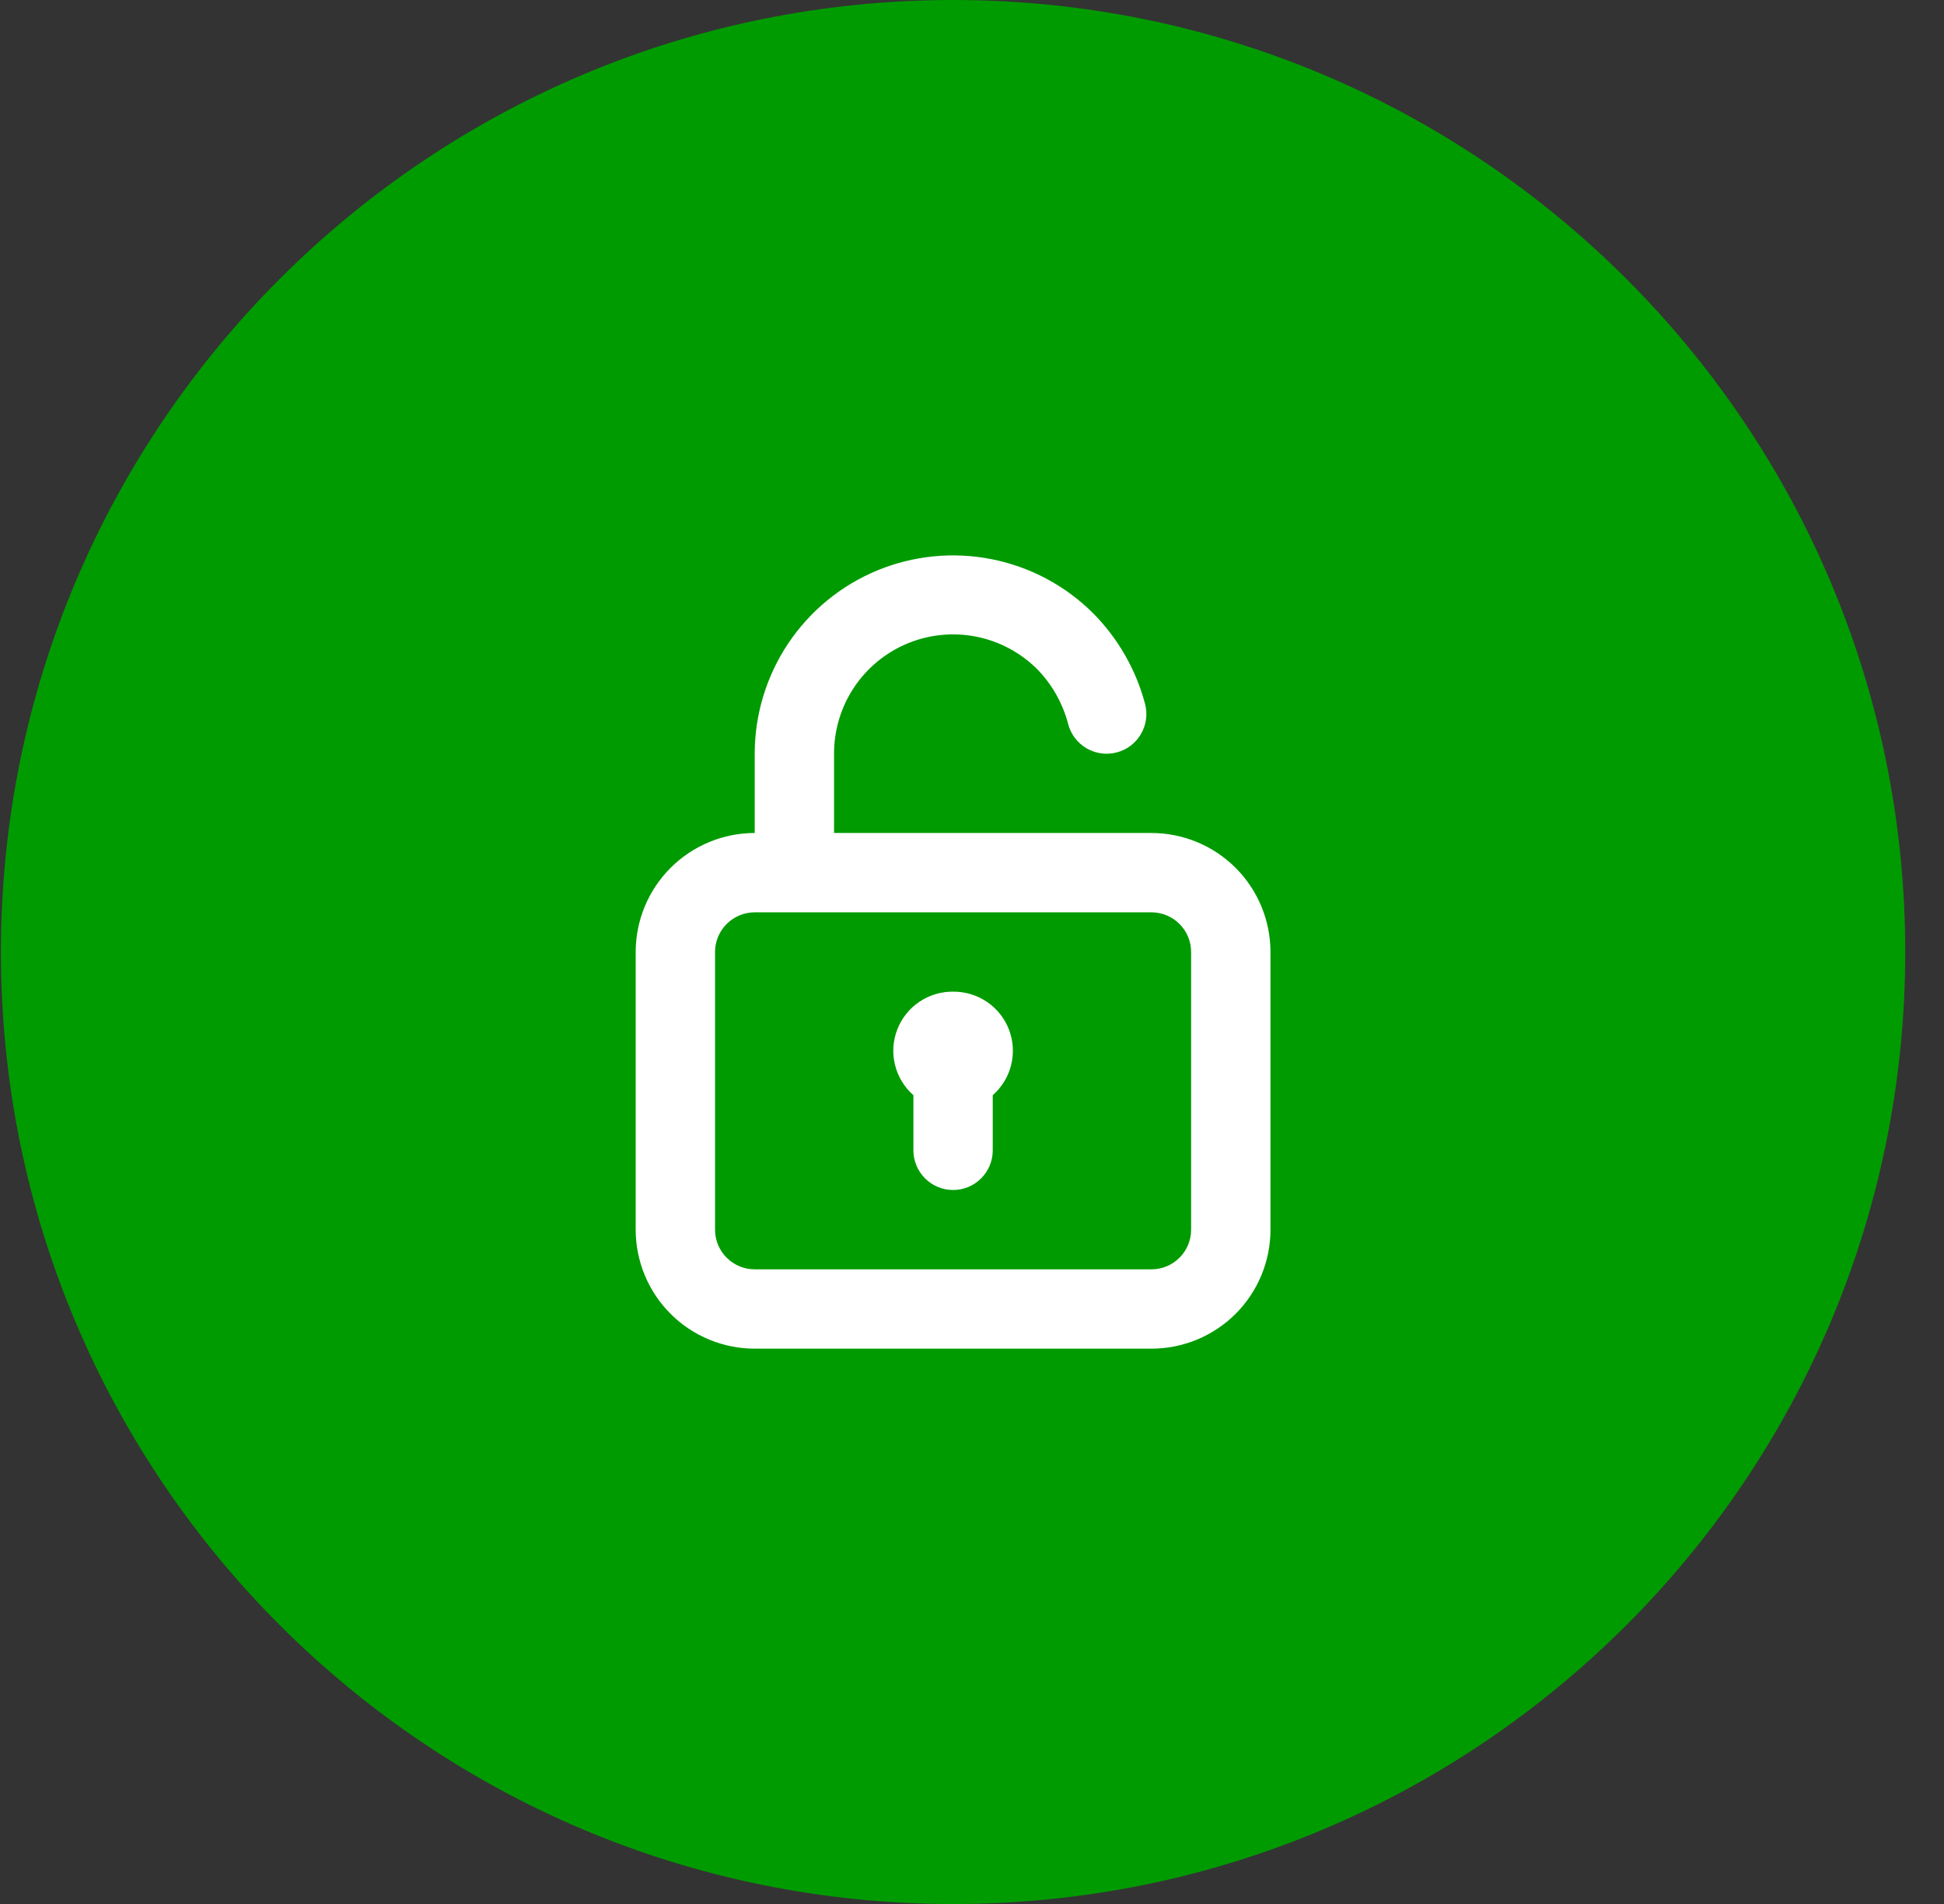 <svg xmlns="http://www.w3.org/2000/svg" fill="none" viewBox="0 0 49 48" height="48" width="49">
<rect x="0" y="0" width="49" height="48" fill="#333333" stroke="none"/>
<path fill="#009B00" d="M0.023 24C0.023 10.746 10.769 0 24.023 0C37.278 0 48.023 10.746 48.023 24C48.023 37.255 37.278 48.001 24.023 48.001C10.769 48.001 0.023 37.255 0.023 24Z"></path>
<path fill="white" d="M24.023 25C23.719 24.997 23.421 25.087 23.169 25.258C22.917 25.429 22.724 25.673 22.615 25.957C22.506 26.241 22.486 26.552 22.56 26.848C22.633 27.143 22.795 27.41 23.023 27.61V29C23.023 29.266 23.129 29.52 23.316 29.707C23.504 29.895 23.758 30 24.023 30C24.289 30 24.543 29.895 24.73 29.707C24.918 29.52 25.023 29.266 25.023 29V27.61C25.252 27.41 25.414 27.143 25.487 26.848C25.56 26.552 25.541 26.241 25.432 25.957C25.323 25.673 25.13 25.429 24.878 25.258C24.626 25.087 24.328 24.997 24.023 25ZM29.023 21H21.023V19C21.022 18.407 21.197 17.826 21.526 17.331C21.855 16.837 22.323 16.451 22.871 16.223C23.419 15.995 24.023 15.935 24.605 16.05C25.188 16.165 25.723 16.451 26.143 16.87C26.519 17.255 26.787 17.731 26.923 18.25C26.956 18.378 27.014 18.497 27.093 18.603C27.172 18.708 27.271 18.796 27.384 18.863C27.498 18.93 27.623 18.974 27.753 18.992C27.884 19.011 28.016 19.003 28.143 18.97C28.271 18.938 28.39 18.88 28.496 18.801C28.601 18.722 28.689 18.623 28.756 18.509C28.823 18.396 28.867 18.271 28.885 18.141C28.904 18.01 28.896 17.878 28.863 17.75C28.635 16.885 28.183 16.096 27.553 15.46C26.854 14.763 25.963 14.288 24.993 14.097C24.024 13.905 23.02 14.005 22.107 14.383C21.194 14.762 20.414 15.403 19.865 16.225C19.317 17.046 19.024 18.012 19.023 19V21C18.228 21 17.465 21.317 16.902 21.879C16.34 22.442 16.023 23.205 16.023 24V31C16.023 31.796 16.34 32.559 16.902 33.122C17.465 33.684 18.228 34 19.023 34H29.023C29.819 34 30.582 33.684 31.145 33.122C31.707 32.559 32.023 31.796 32.023 31V24C32.023 23.205 31.707 22.442 31.145 21.879C30.582 21.317 29.819 21 29.023 21ZM30.023 31C30.023 31.266 29.918 31.52 29.73 31.707C29.543 31.895 29.289 32 29.023 32H19.023C18.758 32 18.504 31.895 18.316 31.707C18.129 31.52 18.023 31.266 18.023 31V24C18.023 23.735 18.129 23.481 18.316 23.293C18.504 23.106 18.758 23 19.023 23H29.023C29.289 23 29.543 23.106 29.73 23.293C29.918 23.481 30.023 23.735 30.023 24V31Z"></path>
</svg>
